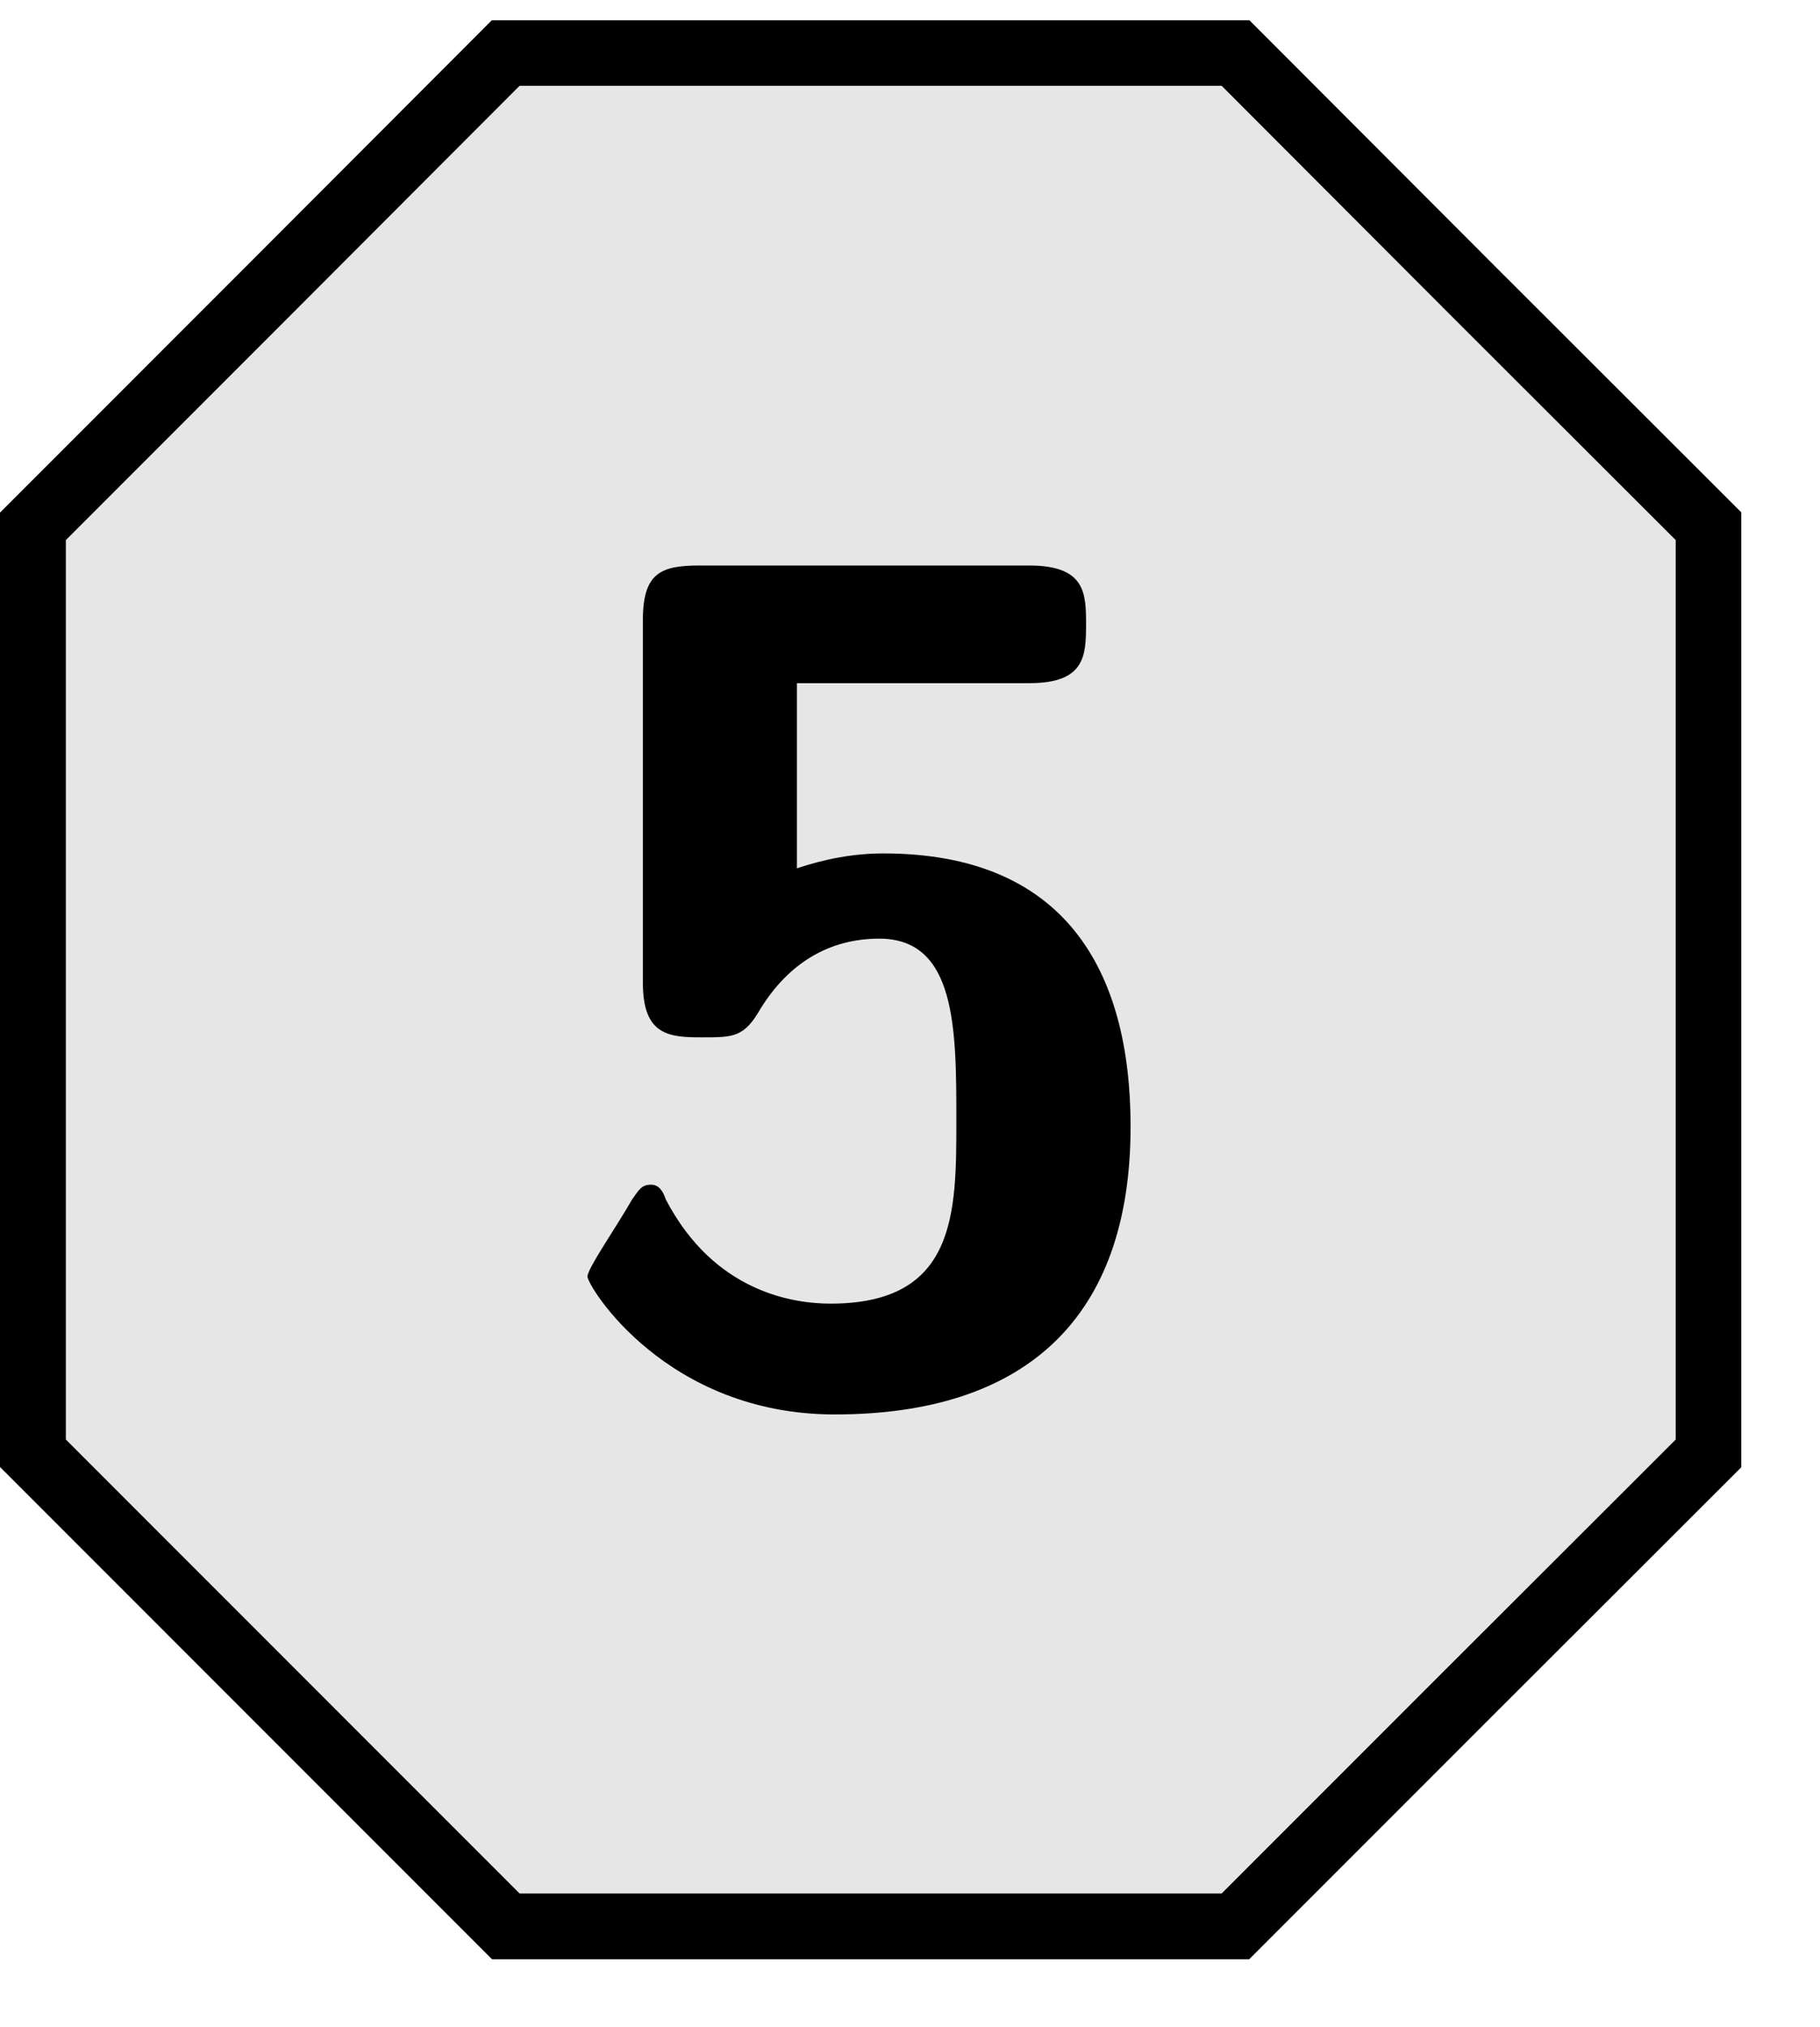 <?xml version="1.0" encoding="UTF-8"?>
<svg xmlns="http://www.w3.org/2000/svg" xmlns:xlink="http://www.w3.org/1999/xlink" width="21.048" height="23.429" viewBox="0 0 21.048 23.429">
<defs>
<g>
<g id="glyph-0-0">
<path d="M 6.781 -3.031 C 6.781 -4.844 6.016 -6.188 3.922 -6.188 C 3.578 -6.188 3.25 -6.125 2.922 -6.016 L 2.922 -8.156 L 5.609 -8.156 C 6.25 -8.156 6.266 -8.469 6.266 -8.828 C 6.266 -9.188 6.266 -9.516 5.609 -9.516 L 1.797 -9.516 C 1.359 -9.516 1.141 -9.438 1.141 -8.891 L 1.141 -4.688 C 1.141 -4.078 1.453 -4.062 1.828 -4.062 C 2.188 -4.062 2.312 -4.062 2.5 -4.391 C 2.828 -4.922 3.297 -5.203 3.875 -5.203 C 4.766 -5.203 4.766 -4.156 4.766 -3.094 C 4.766 -2.031 4.766 -0.984 3.312 -0.984 C 2.891 -0.984 1.969 -1.109 1.406 -2.188 C 1.375 -2.281 1.328 -2.359 1.234 -2.359 C 1.125 -2.359 1.094 -2.297 1.016 -2.188 C 0.828 -1.859 0.5 -1.391 0.5 -1.297 C 0.5 -1.188 1.406 0.297 3.359 0.297 C 5.562 0.297 6.781 -0.812 6.781 -3.031 Z M 6.781 -3.031 "/>
</g>
</g>
<clipPath id="clip-0">
<path clip-rule="nonzero" d="M 0 0.234 L 20 0.234 L 20 22.648 L 0 22.648 Z M 0 0.234 "/>
</clipPath>
<clipPath id="clip-1">
<path clip-rule="nonzero" d="M 0 0.234 L 20.137 0.234 L 20.137 22.648 L 0 22.648 Z M 0 0.234 "/>
</clipPath>
</defs>
<g clip-path="url(#clip-0)">
<path fill-rule="nonzero" fill="rgb(89.999%, 89.999%, 89.999%)" fill-opacity="1" d="M 19.758 6.086 L 17.02 3.352 L 14.285 0.613 L 5.852 0.613 L 3.117 3.352 L 0.383 6.086 L 0.383 16.797 L 5.852 22.266 L 14.285 22.266 L 17.02 19.531 L 19.758 16.797 Z M 19.758 6.086 "/>
</g>
<g clip-path="url(#clip-1)">
<path fill="none" stroke-width="0.797" stroke-linecap="butt" stroke-linejoin="miter" stroke="rgb(0%, 0%, 0%)" stroke-opacity="1" stroke-miterlimit="10" d="M 10.127 5.597 L 7.265 8.455 L 4.407 11.317 L -4.408 11.317 L -7.266 8.455 L -10.124 5.597 L -10.124 -5.598 L -4.408 -11.314 L 4.407 -11.314 L 7.265 -8.456 L 10.127 -5.598 Z M 10.127 5.597 " transform="matrix(0.957, 0, 0, -0.957, 10.069, 11.441)"/>
</g>
<g fill="rgb(0%, 0%, 0%)" fill-opacity="1">
<use xlink:href="#glyph-0-0" x="6.294" y="16.053"/>
</g>
</svg>
